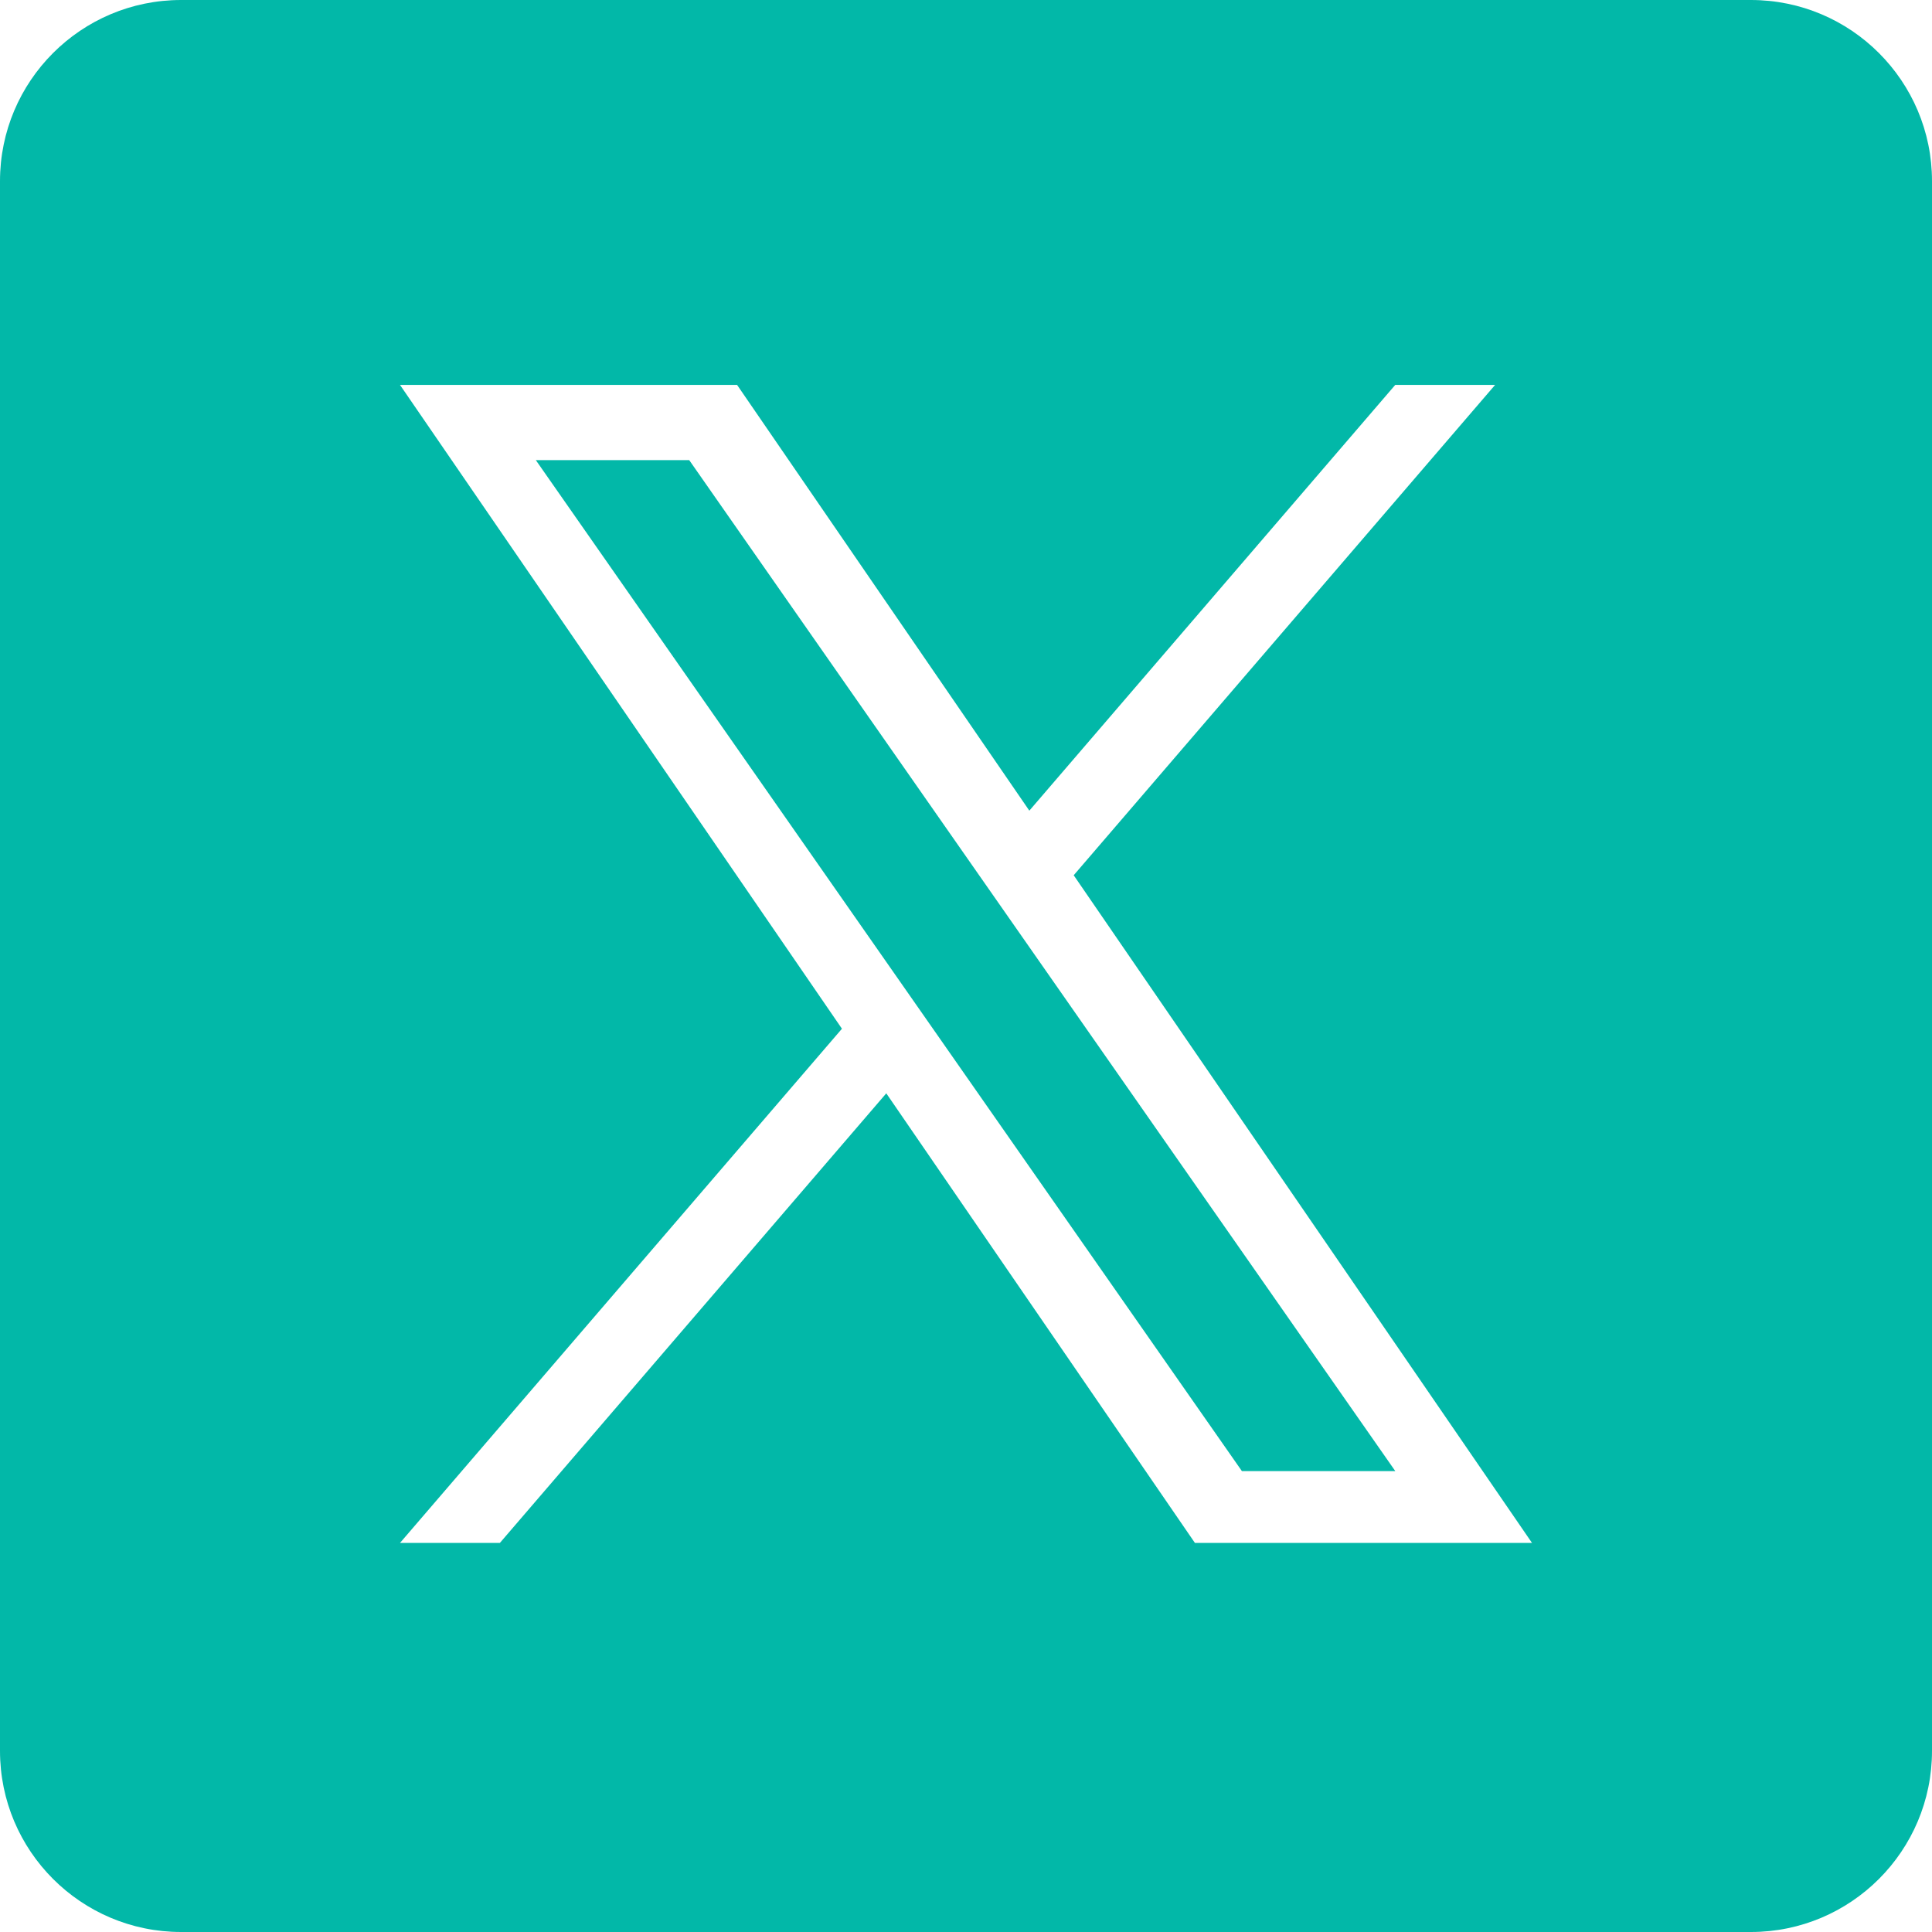 <svg width="256" height="256" viewBox="0 0 256 256" fill="none" xmlns="http://www.w3.org/2000/svg">
<path fill-rule="evenodd" clip-rule="evenodd" d="M24 0C10.745 0 0 10.745 0 24V232C0 245.255 10.745 256 24 256H232C245.255 256 256 245.255 256 232V24C256 10.745 245.255 0 232 0H24ZM198.111 51L142.271 115.975L203 204.448H158.334L117.437 144.87L66.233 204.448H53L111.562 136.312L53 51H97.666L136.392 107.417L184.879 51H198.111ZM118.212 128.569L124.146 137.064L164.56 194.93H184.885L135.36 124.02L129.426 115.525L91.327 60.972H71.001L118.212 128.569Z" fill="#02B8A8"/>
</svg>
